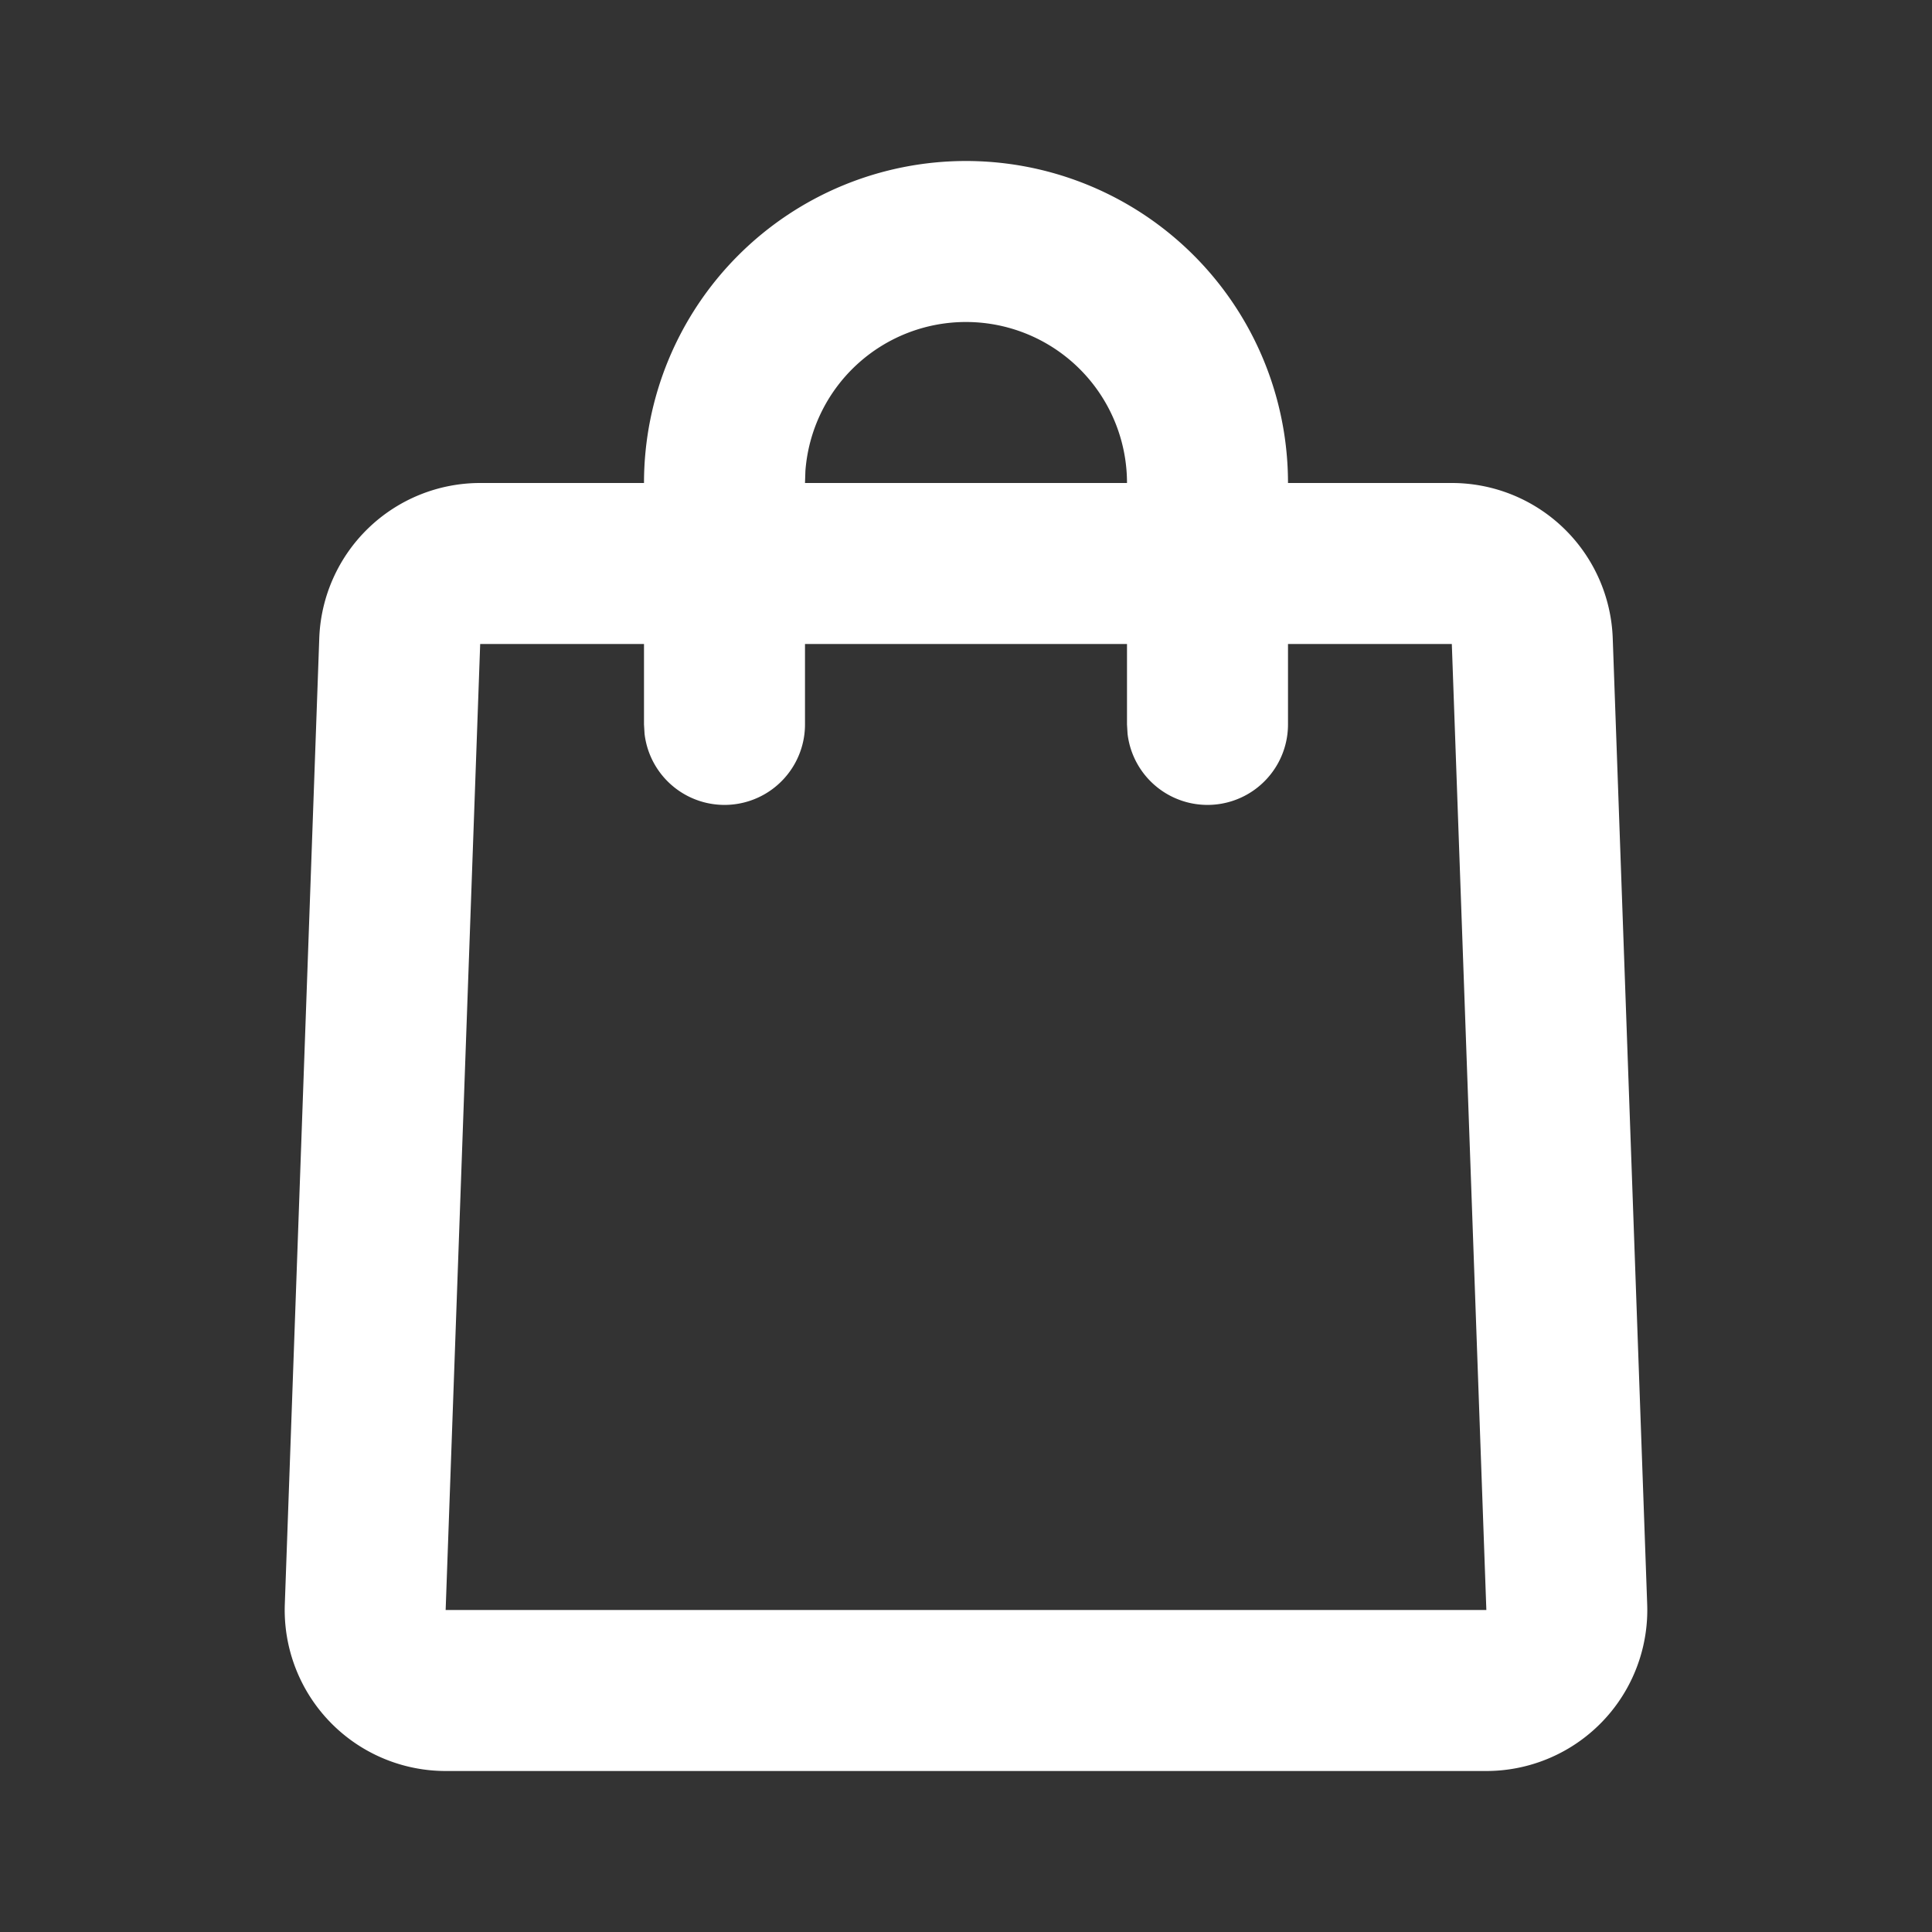 <svg xmlns='http://www.w3.org/2000/svg' width='24' height='24' viewBox='0 0 24 24'><rect x="0" y="0" width="24" height="24" fill="#333333" stroke="none"/><g fill='none'><path d='M24 0v24H0V0zM12.593 23.258l-.011.002-.071.035-.02.004-.014-.004-.071-.035c-.01-.004-.019-.001-.024.005l-.004.01-.017.428.005.02.01.013.104.074.015.004.012-.004.104-.074.012-.016.004-.017-.017-.427c-.002-.01-.009-.017-.017-.018m.265-.113-.013.002-.185.093-.01.01-.003.011.018.43.005.012.008.007.201.093c.012.004.023 0 .029-.008l.004-.014-.034-.614c-.003-.012-.01-.02-.02-.022m-.715.002a.023.023 0 0 0-.027.006l-.006.014-.034.614c0 .012.007.02.017.024l.015-.002.201-.093.01-.008.004-.011.017-.43-.003-.012-.01-.01z'/><path fill='#FFFFFFFF' d='M12 2a4 4 0 0 1 4 4h2.035a2 2 0 0 1 1.999 1.929l.428 12A2 2 0 0 1 18.464 22H5.536a2 2 0 0 1-1.998-2.071l.428-12A2 2 0 0 1 5.965 6H8a4 4 0 0 1 4-4M8 8H5.965l-.429 12h12.928l-.429-12H16v1a1 1 0 0 1-1.993.117L14 9V8h-4v1a1 1 0 0 1-1.993.117L8 9zm4-4a2 2 0 0 0-1.995 1.85L10 6h4a2 2 0 0 0-2-2'/></g></svg>